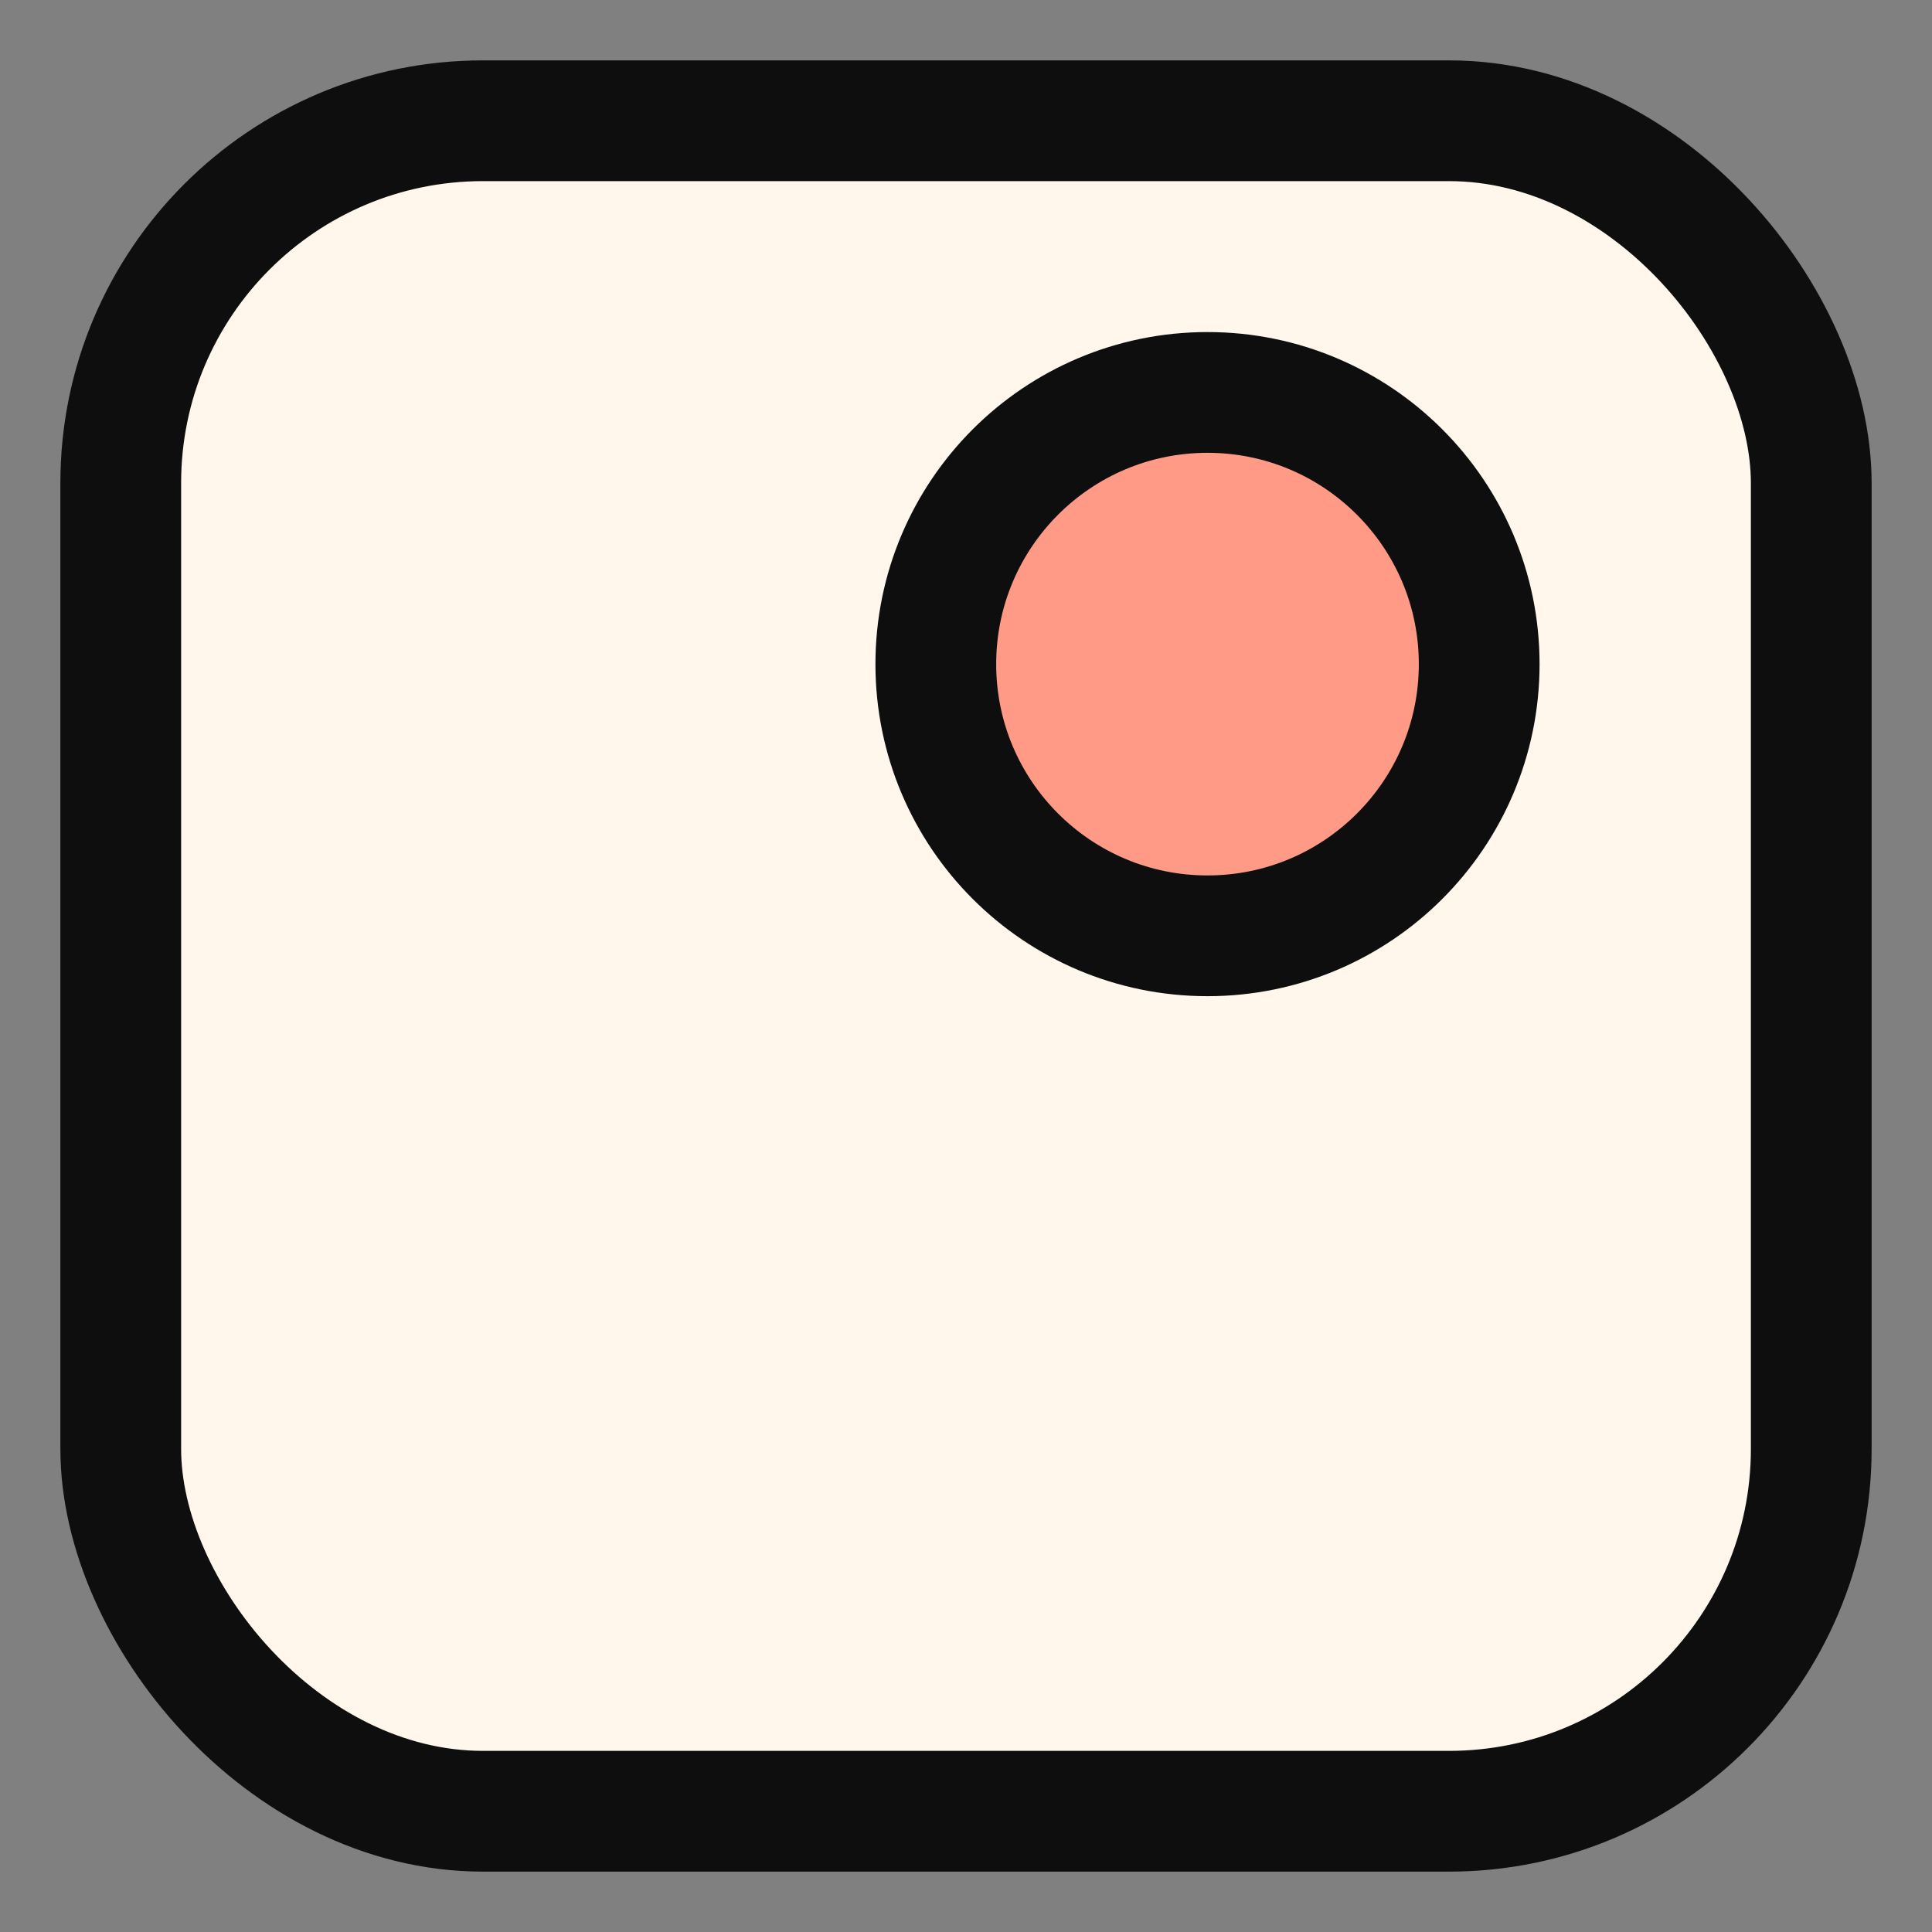 
            <svg xmlns="http://www.w3.org/2000/svg" viewBox="0 0 64 64">
              <rect x="0" y="0" width="64" height="64" fill="#808080" stroke="none"/>
              <rect x="4" y="4" width="56" height="56" rx="12" fill="#FFF6EC" stroke="#0e0e0e" stroke-width="4"/>
              <circle cx="40" cy="22" r="9" fill="#FF9A86" stroke="#0e0e0e" stroke-width="4"/>
            </svg>